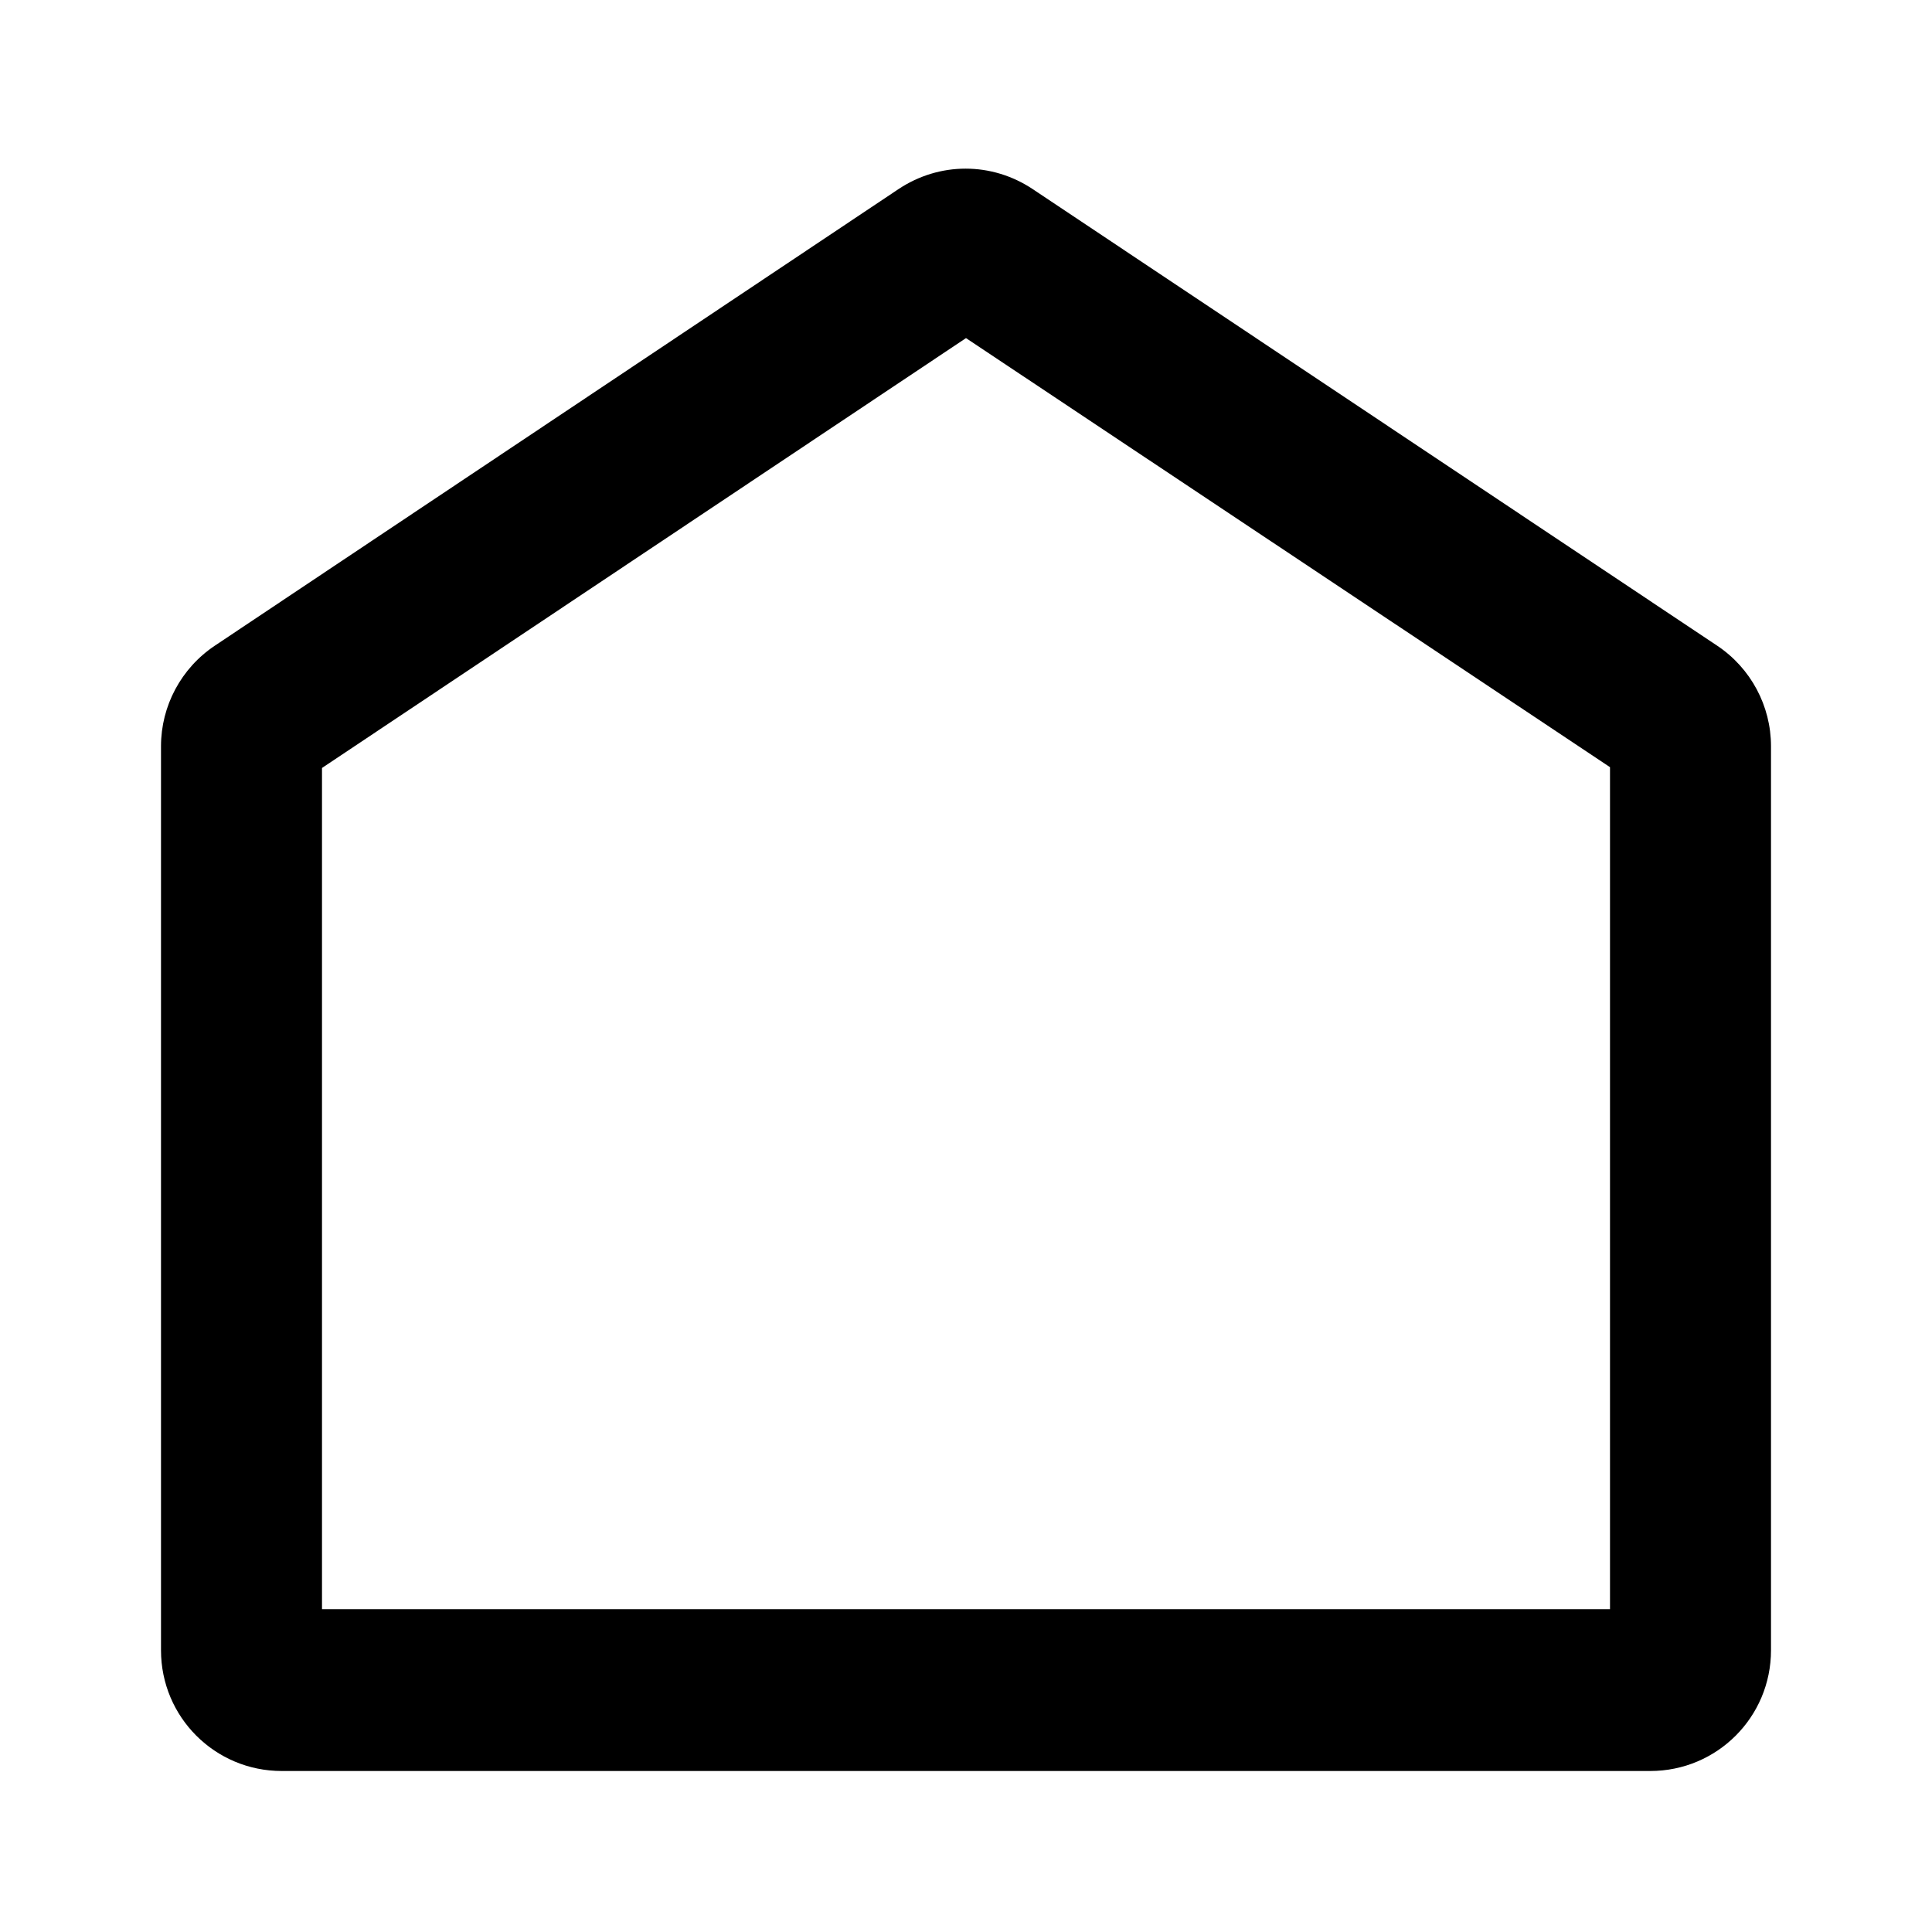 <?xml version="1.0" encoding="UTF-8"?><svg id="Icons" xmlns="http://www.w3.org/2000/svg" viewBox="0 0 24 24"><path d="M3.5,22H20.5c.83,0,1.5-.67,1.5-1.5V9.27c0-.5-.25-.97-.67-1.25L12.83,2.35c-.51-.34-1.16-.34-1.67,0L2.67,8.02c-.42,.28-.67,.75-.67,1.25v11.23c0,.83,.67,1.5,1.5,1.5Zm.5-12.46L12,4.2l8,5.33v10.46H4V9.53Z"/></svg>